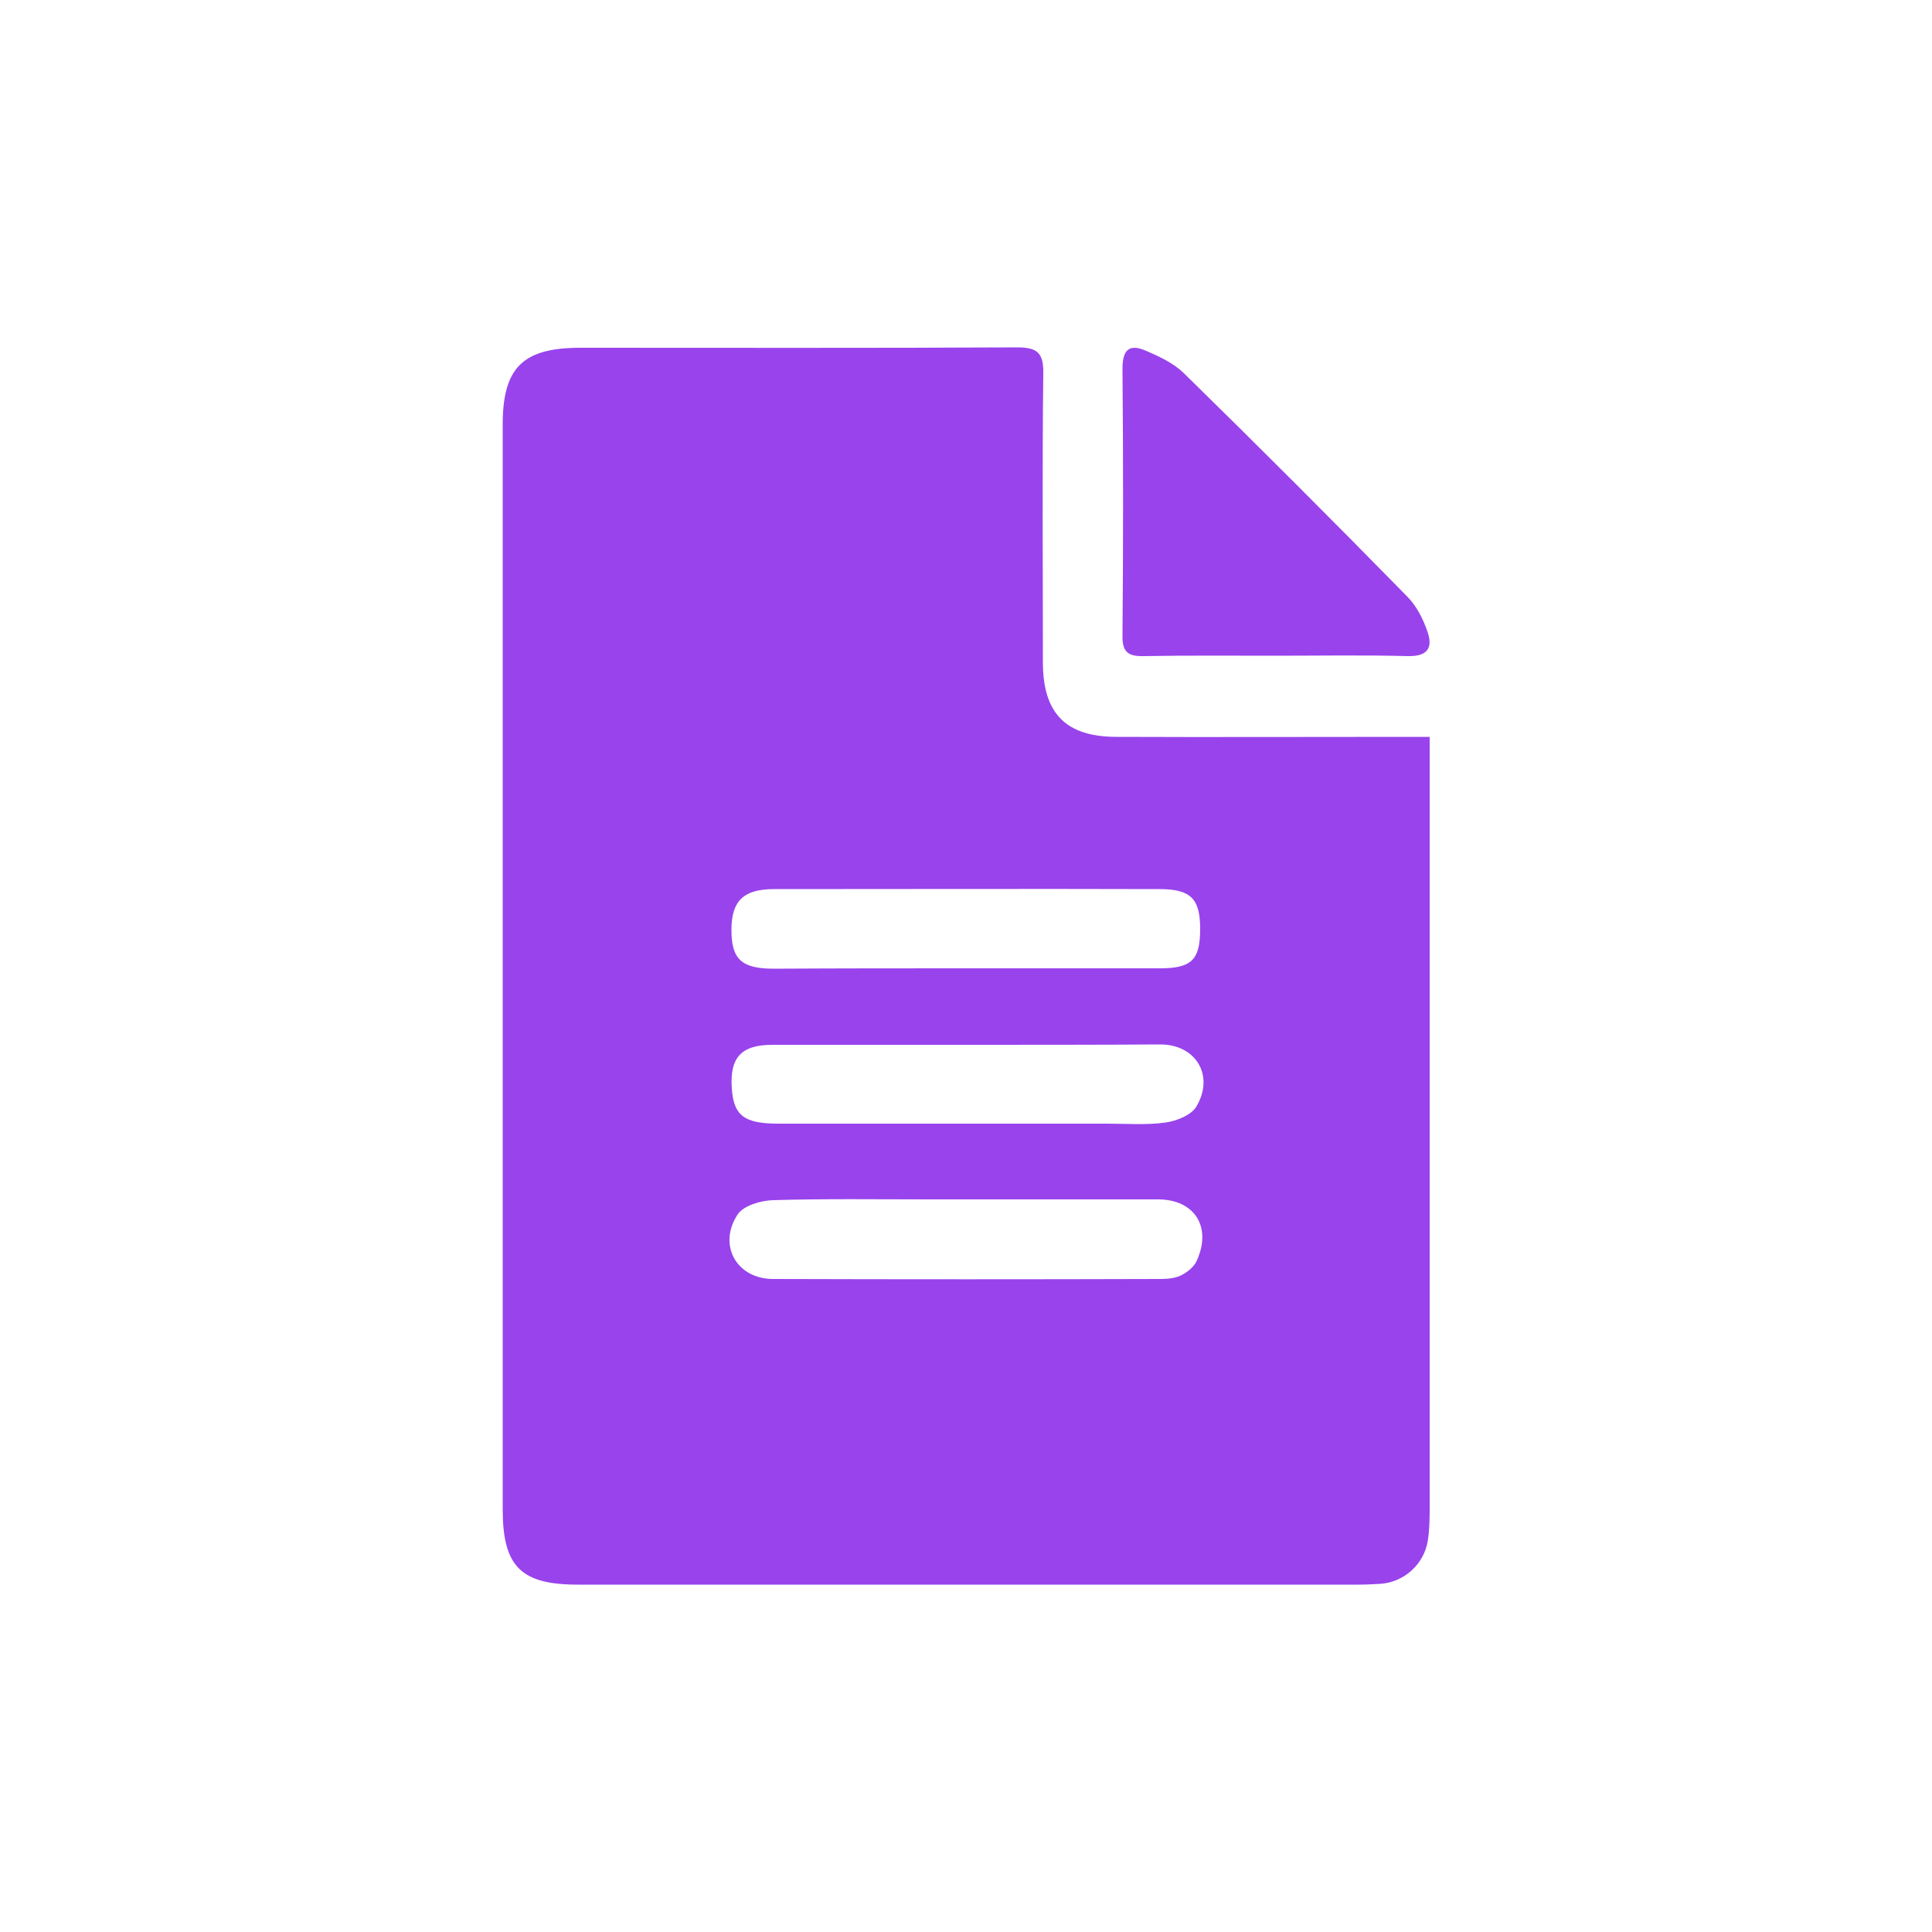 <?xml version="1.0" encoding="utf-8"?>
<!-- Generator: Adobe Illustrator 25.4.1, SVG Export Plug-In . SVG Version: 6.00 Build 0)  -->
<svg version="1.1" id="Layer_1" xmlns="http://www.w3.org/2000/svg" xmlns:xlink="http://www.w3.org/1999/xlink" x="0px" y="0px"
	 viewBox="0 0 50 50" style="enable-background:new 0 0 50 50;" xml:space="preserve">
<style type="text/css">
	.st0{fill:#9843EC;}
</style>
<g>
	<path class="st0" d="M37,19.07c0,0.29,0,0.5,0,0.7c0,6.39,0,12.77,0,19.16c0,0.32,0,0.64-0.05,0.95c-0.1,0.61-0.62,1.07-1.23,1.11
		c-0.19,0.01-0.37,0.02-0.56,0.02c-6.74,0-13.48,0-20.21,0c-1.47,0-1.94-0.47-1.94-1.95c0-9.34,0-18.69,0-28.03
		C13,9.52,13.52,9,15.02,9c3.76,0,7.52,0.01,11.29-0.01c0.53,0,0.7,0.13,0.69,0.68c-0.03,2.49-0.01,4.98-0.01,7.47
		c0,1.32,0.59,1.93,1.91,1.93c2.49,0.01,4.98,0,7.47,0C36.55,19.07,36.73,19.07,37,19.07z M25.05,31.04c-0.34,0-0.67,0-1.01,0
		c-1.35,0-2.69-0.02-4.04,0.02c-0.31,0.01-0.76,0.14-0.91,0.37c-0.52,0.79-0.03,1.67,0.92,1.67c3.34,0.01,6.69,0.01,10.03,0
		c0.18,0,0.38-0.02,0.54-0.1c0.15-0.08,0.32-0.21,0.39-0.37c0.4-0.87-0.05-1.59-1-1.59C28.34,31.04,26.69,31.04,25.05,31.04z
		 M24.97,25.06c1.68,0,3.36,0,5.05,0c0.82,0,1.04-0.22,1.04-1.02c0-0.78-0.24-1.03-1.05-1.03c-3.33-0.01-6.65,0-9.98,0
		c-0.78,0-1.09,0.3-1.1,1.02c-0.01,0.79,0.25,1.04,1.1,1.04C21.68,25.06,23.33,25.06,24.97,25.06z M25.03,27.04
		c-1.68,0-3.36,0-5.04,0c-0.81,0-1.11,0.33-1.05,1.14c0.05,0.69,0.32,0.9,1.2,0.9c2.84,0,5.68,0,8.52,0c0.5,0,1.02,0.04,1.51-0.03
		c0.28-0.04,0.66-0.19,0.79-0.41c0.48-0.8-0.01-1.61-0.93-1.61C28.36,27.04,26.7,27.04,25.03,27.04z"/>
	<path class="st0" d="M33.02,16.97c-1.14,0-2.28-0.01-3.42,0.01c-0.4,0.01-0.56-0.1-0.55-0.54c0.02-2.3,0.02-4.6,0-6.9
		c0-0.47,0.16-0.65,0.59-0.47c0.35,0.15,0.72,0.32,0.99,0.58c1.95,1.91,3.88,3.84,5.79,5.79c0.24,0.24,0.41,0.58,0.52,0.9
		c0.15,0.42,0.01,0.65-0.5,0.64C35.3,16.95,34.16,16.97,33.02,16.97z"/>
</g>
</svg>
